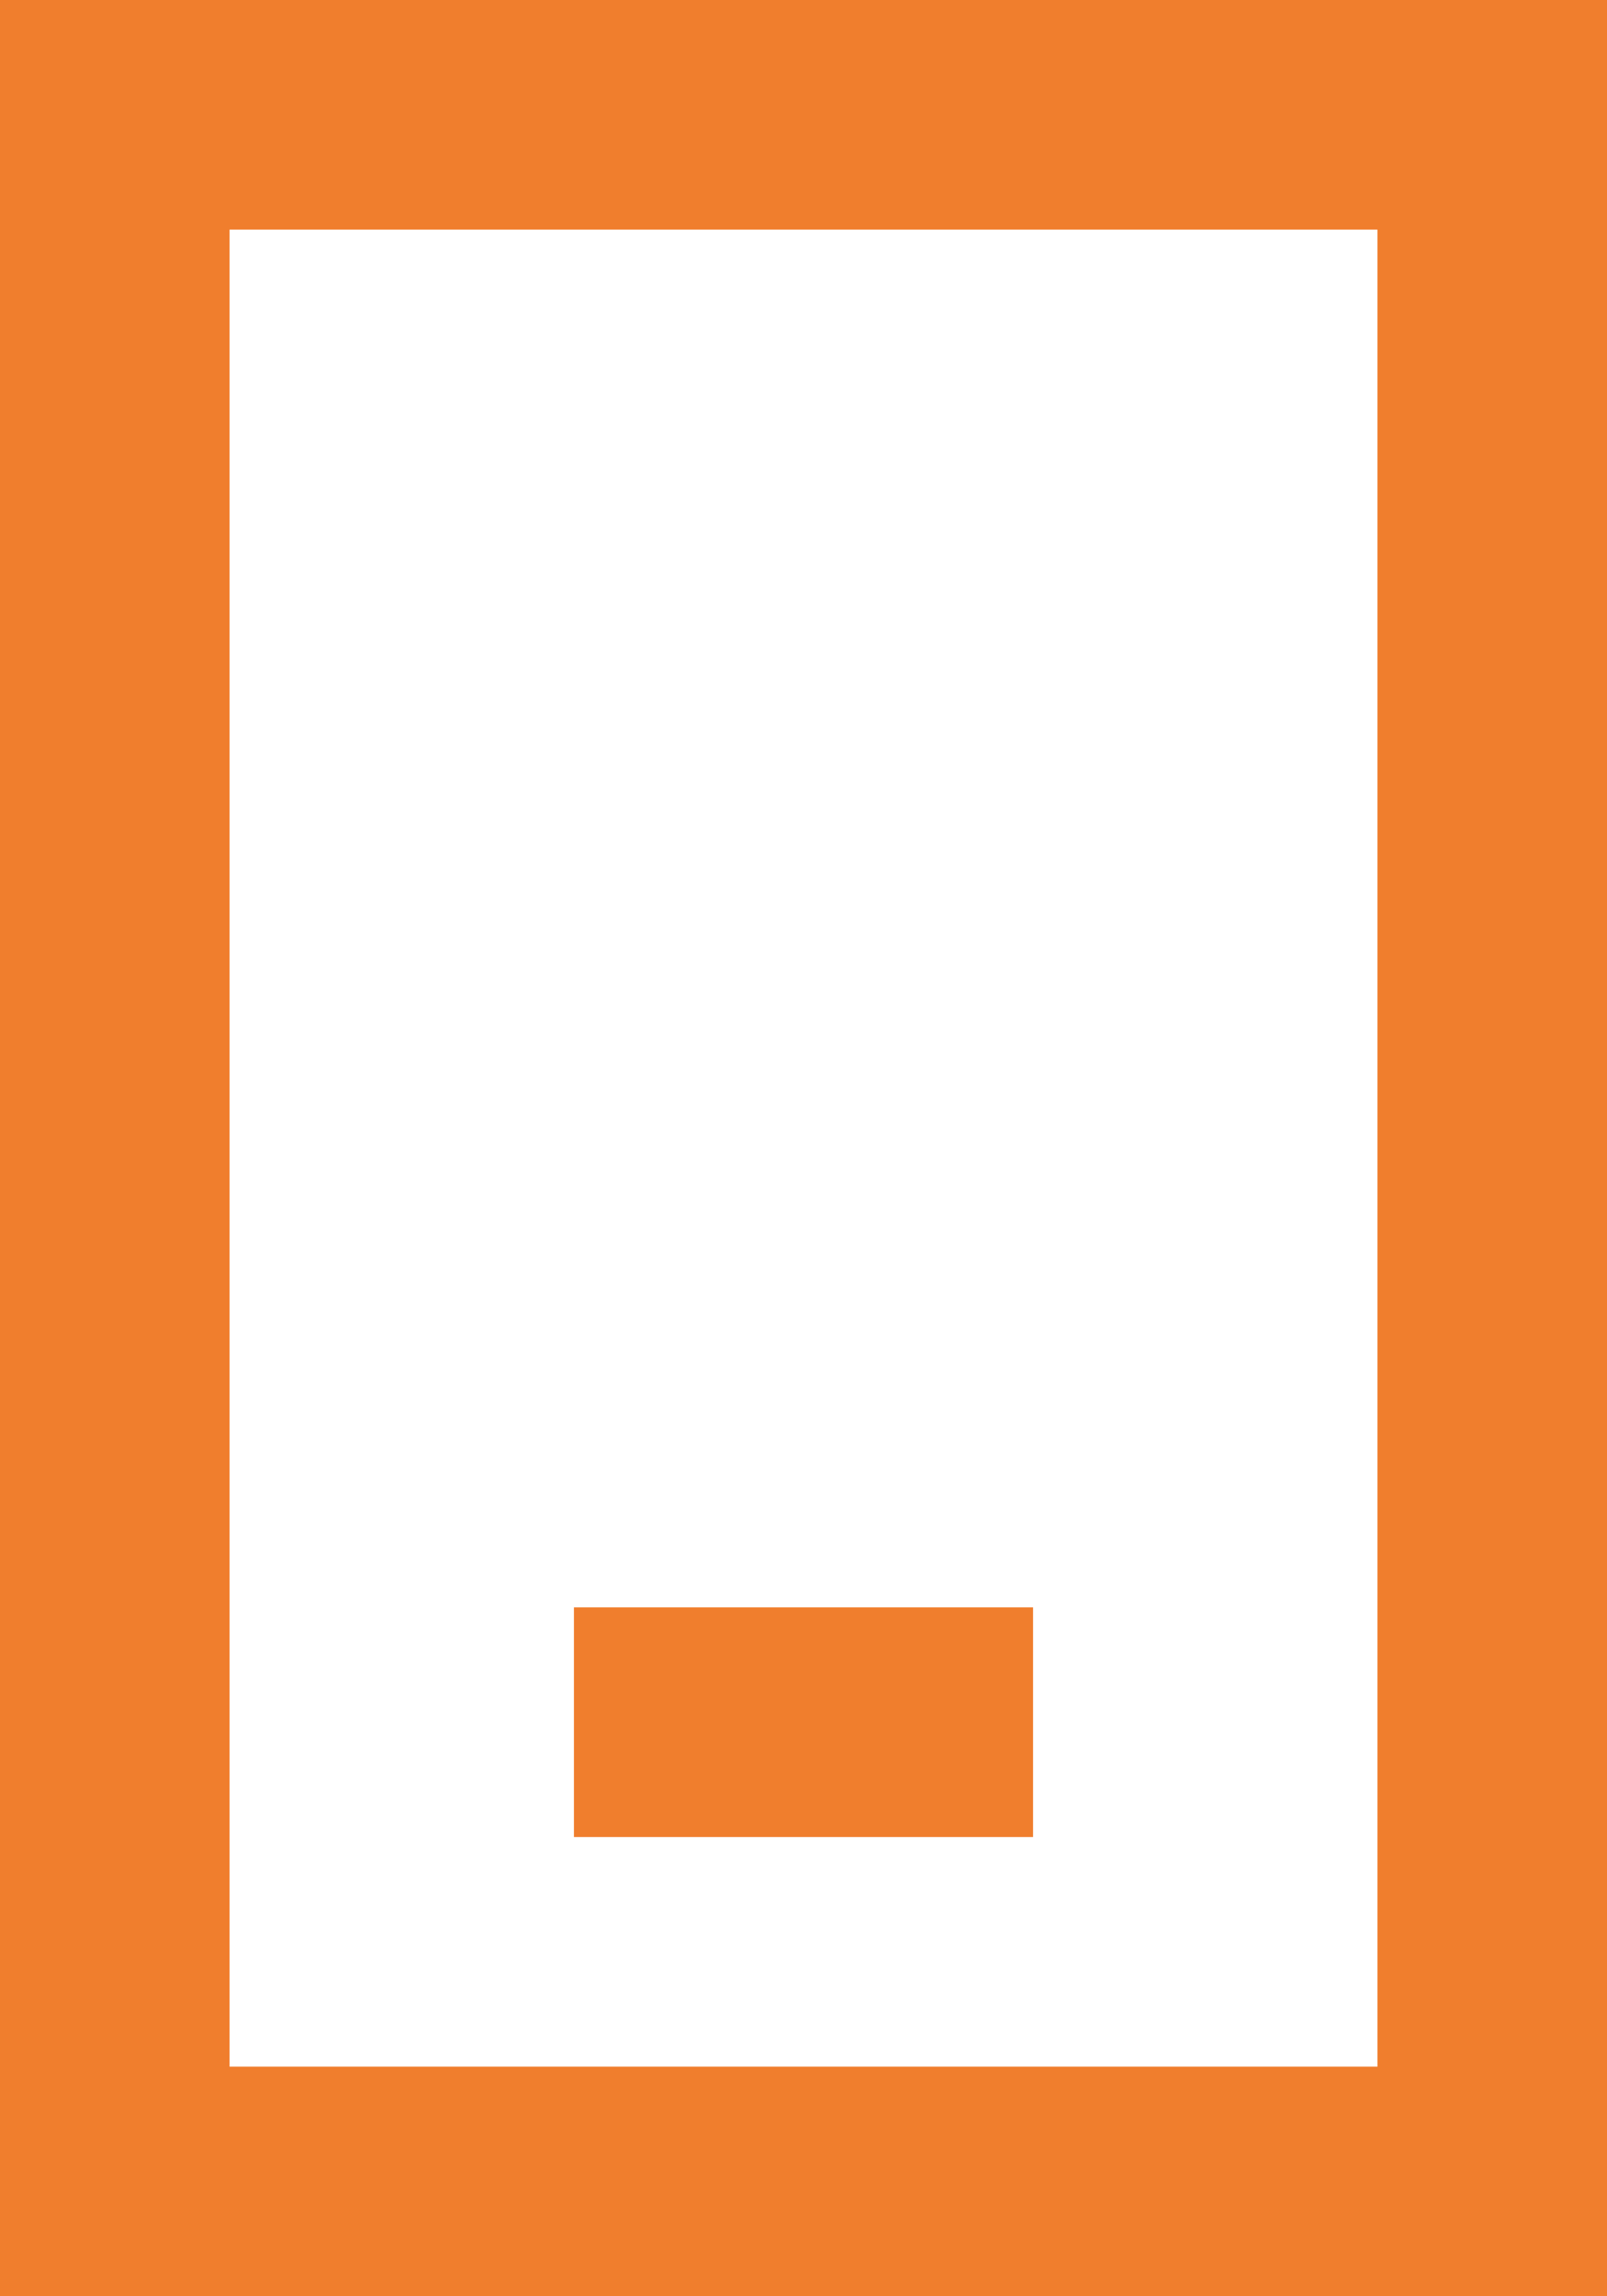 <svg width="14" height="20" viewBox="0 0 14 20" fill="none" xmlns="http://www.w3.org/2000/svg">
<path d="M1 1H13V19H1V1Z" stroke="#F07E2D" stroke-width="2"/>
<path d="M9 14H5V16H9V14Z" fill="#F07E2D"/>
</svg>

